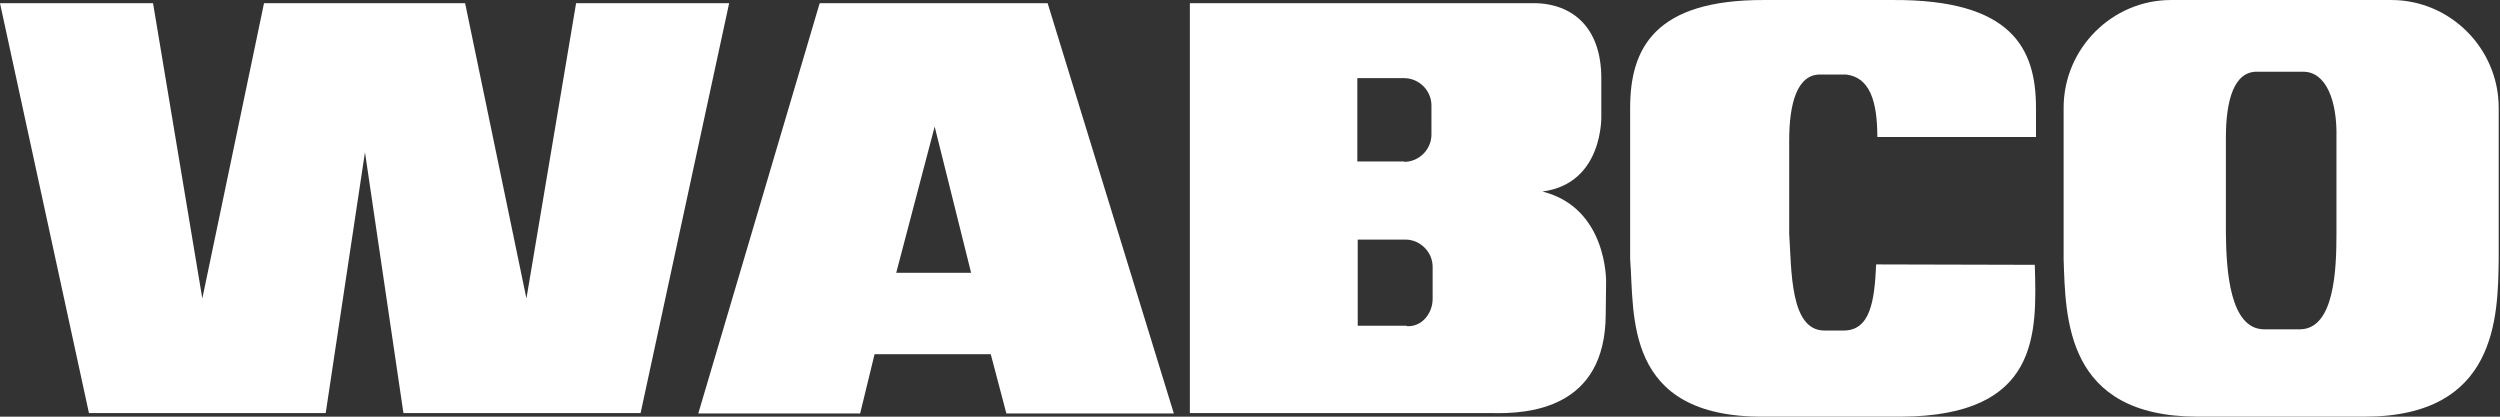 <svg width="180" height="30" viewBox="0 0 180 30" fill="none" xmlns="http://www.w3.org/2000/svg">
<rect x="0" y="0" width="180" height="30" fill="#333333" stroke="none"/>
<path d="M146.505 19.067C146.649 24 146.88 29.942 136.899 30H126.976C116.852 30.057 117.688 22.615 117.371 18.663V7.76C117.371 3.491 119.131 -0.028 127.034 0.001H136.236C144.86 -0.057 146.591 3.491 146.591 7.76V9.866H135.168C135.168 7.212 134.592 5.568 132.918 5.366H131.072C129.399 5.337 128.822 7.443 128.822 10.097V16.817C128.996 19.471 128.88 23.769 131.332 23.798H132.659C134.649 23.856 134.967 21.721 135.082 19.038L146.505 19.067Z" fill="white"/>
<path d="M26.278 10.962L23.451 29.74H6.404L0 0.231H11.019L14.567 21.49L19.009 0.231H33.489L37.903 21.49L41.479 0.231H52.498L46.123 29.74H29.047L26.278 10.962Z" fill="white"/>
<path d="M64.527 19.644L67.296 9.116L69.921 19.644H64.527ZM71.334 25.5L72.459 29.769H84.516L75.43 0.231H59.017L50.277 29.769H61.931L62.969 25.5H71.334Z" fill="white"/>
<path d="M101.102 11.654C102.17 11.654 103.064 10.76 103.064 9.693V7.587C103.064 6.52 102.17 5.626 101.102 5.626H97.727V11.625H101.102V11.654ZM101.275 23.481C102.343 23.567 103.15 22.587 103.15 21.519V19.212C103.15 18.144 102.256 17.25 101.189 17.25H97.756V23.452H101.275V23.481ZM107.333 29.74H85.67V0.231H110.102C113.044 0.116 115.323 1.818 115.294 5.712V8.337C115.294 8.337 115.467 13.212 111.054 13.789C115.756 14.971 115.64 20.308 115.64 20.308C115.64 20.308 115.611 22.673 115.611 22.702C115.554 29.365 110.189 29.827 107.333 29.74Z" fill="white"/>
<path d="M165.6 23.711C168.081 23.683 168.225 19.413 168.225 16.817V9.895C168.283 7.241 167.475 5.164 165.831 5.164H162.514C160.841 5.135 160.264 7.241 160.264 9.895V16.817C160.293 19.5 160.552 23.683 163.004 23.711H165.6ZM158.187 30C148.697 29.971 148.726 22.875 148.581 18.663V7.76C148.581 3.491 152.072 0.001 156.312 0.001H172.177C176.417 0.001 179.907 3.491 179.907 7.76V18.663C179.85 22.817 179.792 30 170.244 30H158.187Z" fill="white"/>
</svg>
